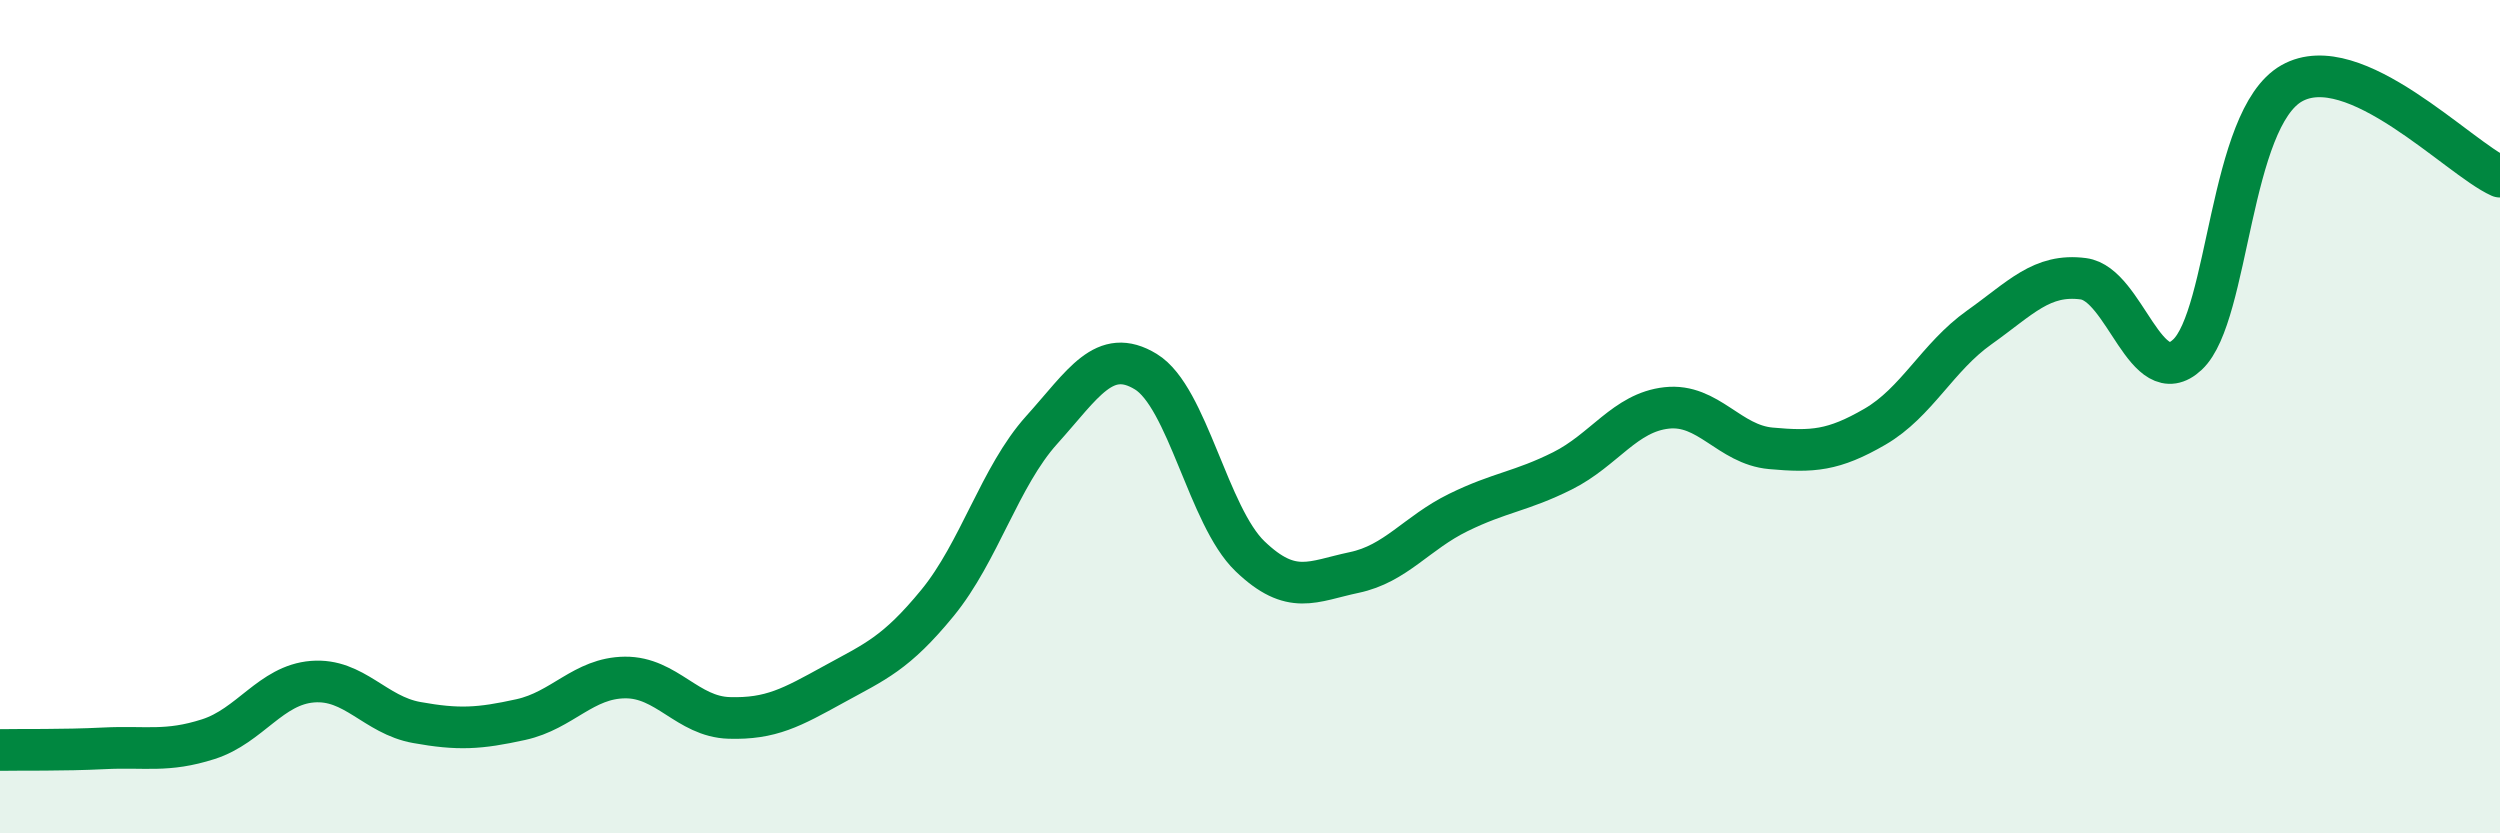 
    <svg width="60" height="20" viewBox="0 0 60 20" xmlns="http://www.w3.org/2000/svg">
      <path
        d="M 0,18 C 0.5,17.99 1.5,18.01 2.5,17.96 C 3.5,17.91 4,18.06 5,17.74 C 6,17.42 6.5,16.44 7.5,16.36 C 8.5,16.28 9,17.16 10,17.34 C 11,17.52 11.5,17.49 12.5,17.27 C 13.5,17.05 14,16.27 15,16.26 C 16,16.25 16.5,17.2 17.5,17.23 C 18.5,17.26 19,16.98 20,16.43 C 21,15.88 21.5,15.69 22.5,14.47 C 23.5,13.25 24,11.43 25,10.32 C 26,9.21 26.5,8.31 27.5,8.92 C 28.5,9.53 29,12.39 30,13.35 C 31,14.31 31.5,13.95 32.5,13.74 C 33.5,13.53 34,12.79 35,12.3 C 36,11.81 36.5,11.8 37.5,11.3 C 38.5,10.8 39,9.9 40,9.79 C 41,9.68 41.5,10.67 42.5,10.76 C 43.5,10.85 44,10.82 45,10.24 C 46,9.66 46.5,8.57 47.5,7.86 C 48.5,7.15 49,6.56 50,6.69 C 51,6.82 51.5,9.45 52.5,8.51 C 53.5,7.57 53.5,2.85 55,2 C 56.5,1.15 59,3.79 60,4.24L60 20L0 20Z"
        fill="#008740"
        opacity="0.1"
        stroke-linecap="round"
        stroke-linejoin="round"
      />
      <path
        d="M 0,18 C 0.5,17.99 1.5,18.01 2.5,17.96 C 3.5,17.91 4,18.06 5,17.74 C 6,17.42 6.5,16.44 7.5,16.36 C 8.5,16.28 9,17.16 10,17.34 C 11,17.52 11.5,17.49 12.5,17.27 C 13.5,17.05 14,16.27 15,16.26 C 16,16.25 16.5,17.2 17.5,17.23 C 18.5,17.26 19,16.98 20,16.43 C 21,15.88 21.5,15.69 22.5,14.47 C 23.5,13.25 24,11.43 25,10.32 C 26,9.21 26.5,8.31 27.5,8.92 C 28.5,9.53 29,12.39 30,13.35 C 31,14.31 31.5,13.95 32.5,13.74 C 33.5,13.53 34,12.79 35,12.3 C 36,11.81 36.5,11.8 37.5,11.3 C 38.5,10.8 39,9.9 40,9.79 C 41,9.68 41.5,10.67 42.5,10.76 C 43.5,10.85 44,10.82 45,10.24 C 46,9.66 46.5,8.57 47.5,7.86 C 48.5,7.15 49,6.56 50,6.69 C 51,6.82 51.5,9.45 52.5,8.51 C 53.5,7.57 53.5,2.85 55,2 C 56.5,1.15 59,3.79 60,4.24"
        stroke="#008740"
        stroke-width="1"
        fill="none"
        stroke-linecap="round"
        stroke-linejoin="round"
      />
    </svg>
  